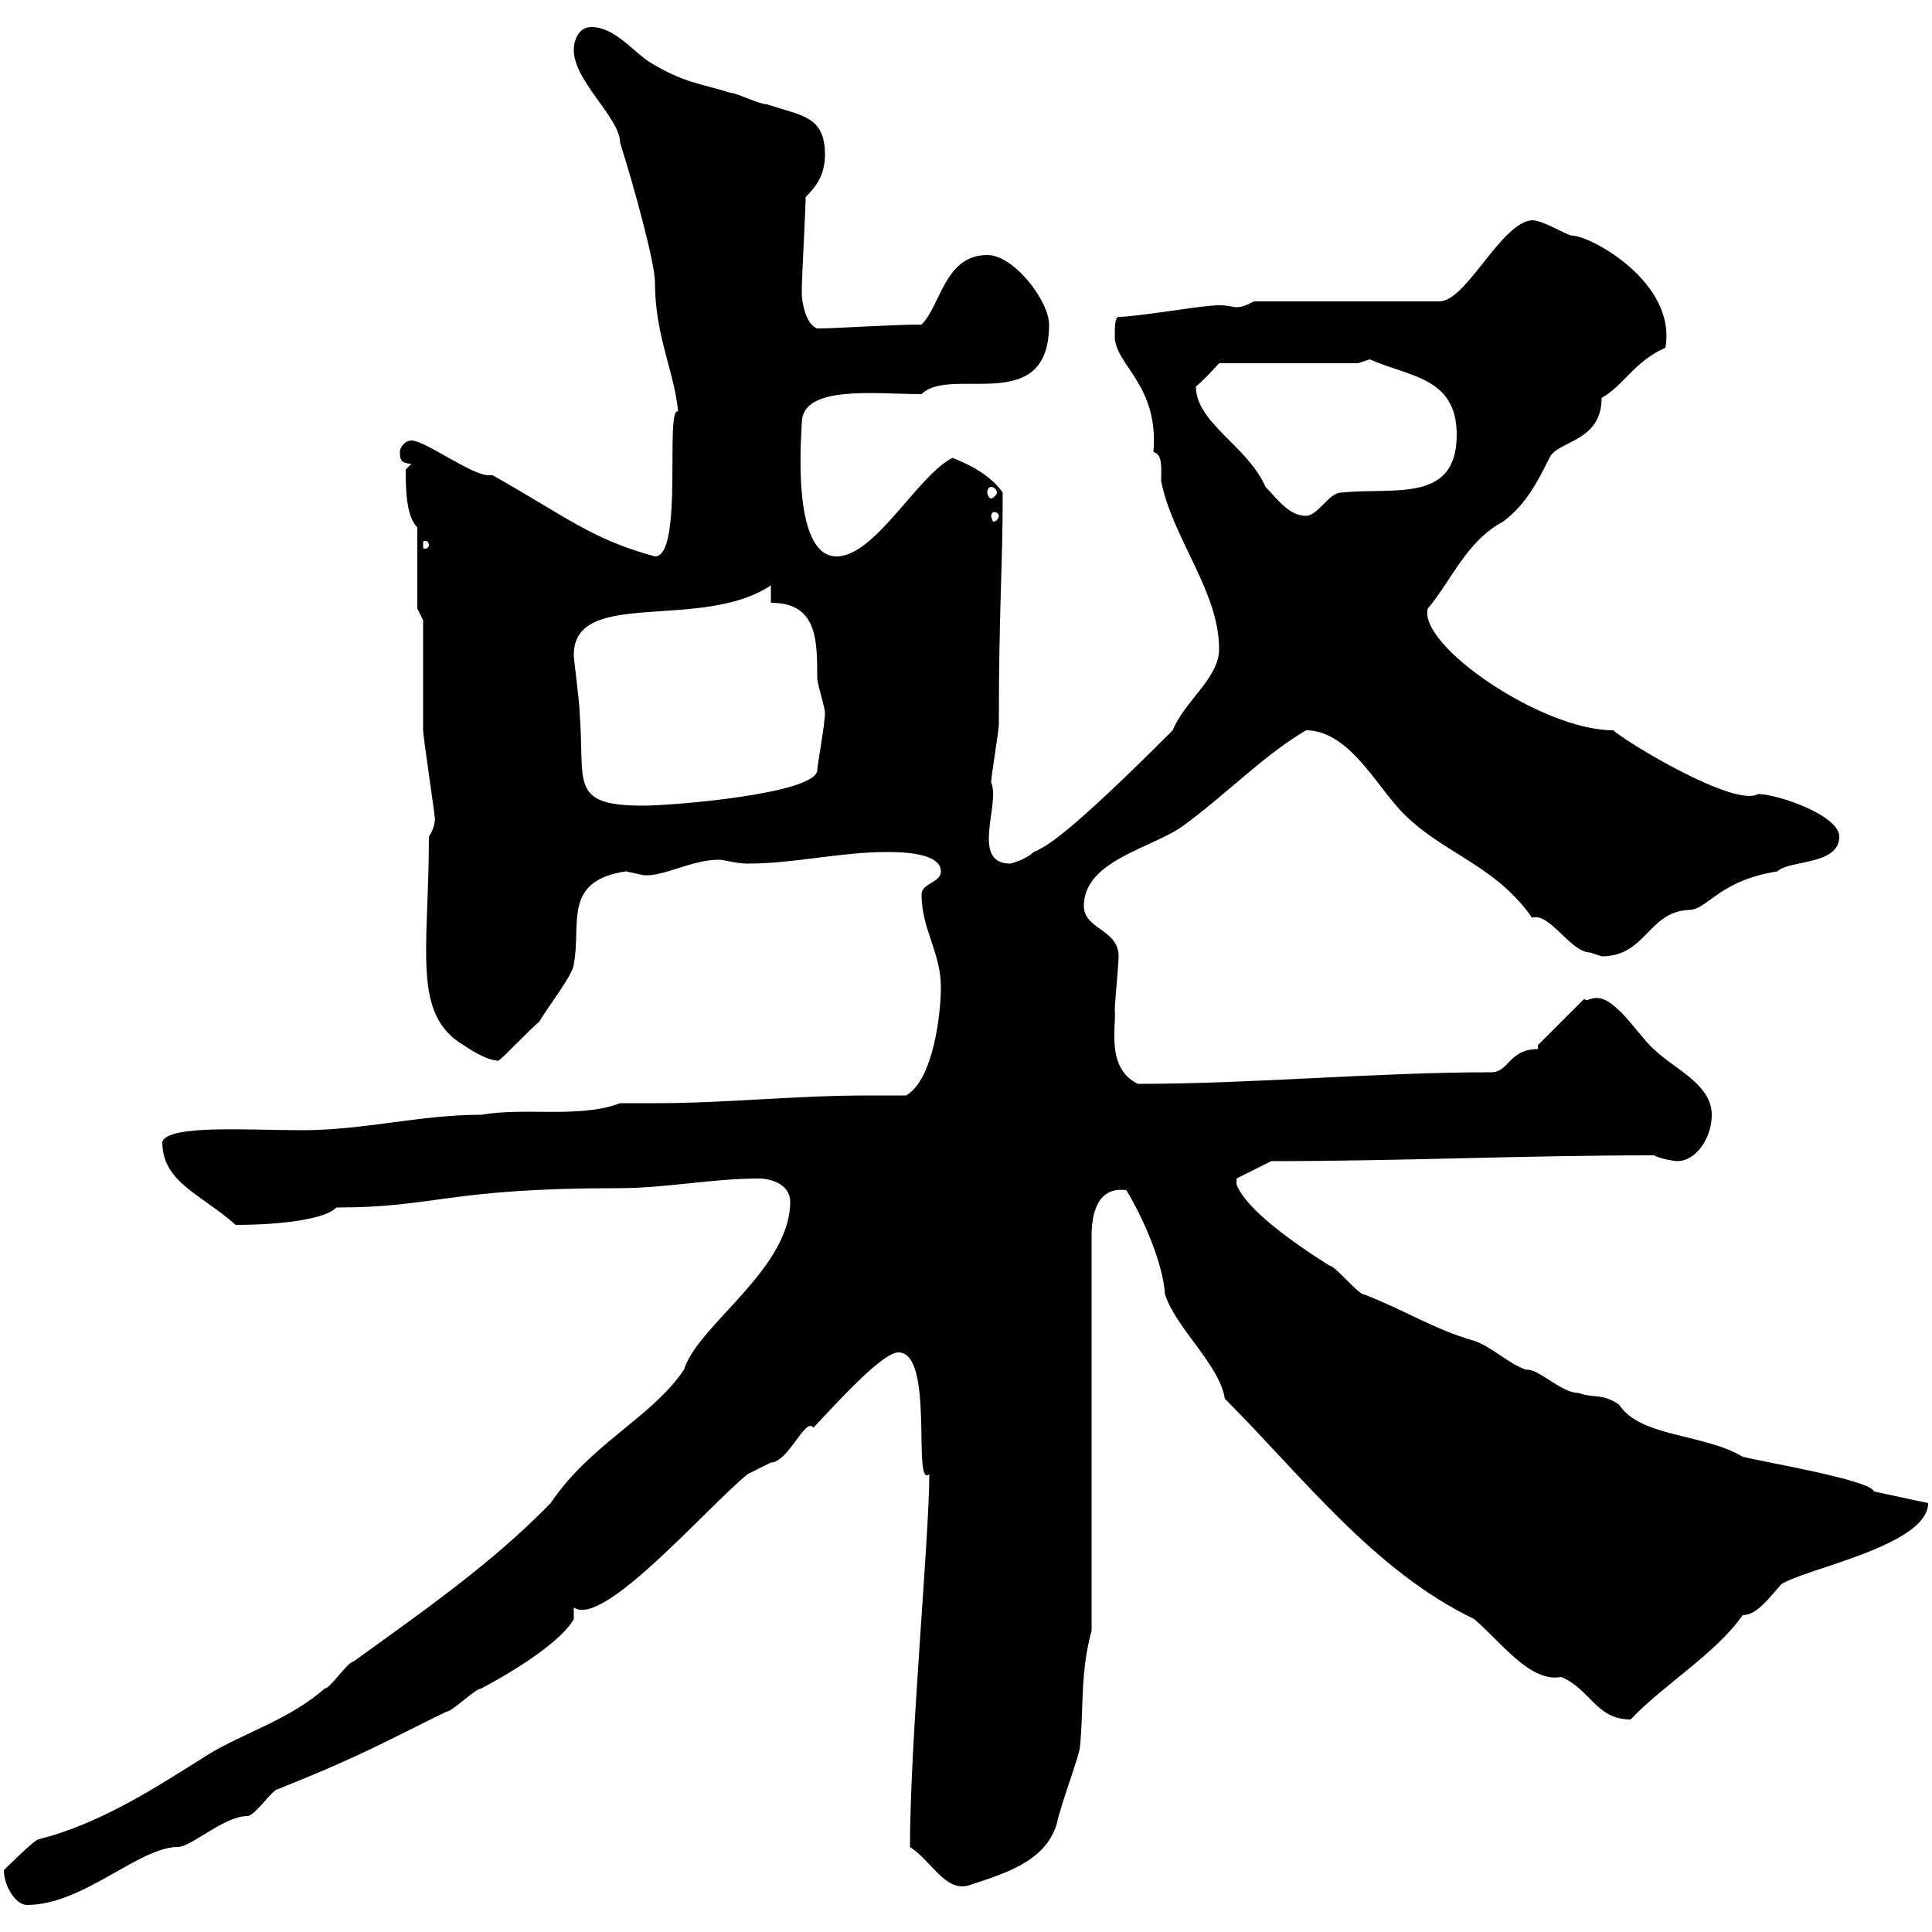 <svg xmlns="http://www.w3.org/2000/svg" xmlns:xlink="http://www.w3.org/1999/xlink" width="300" height="300"><path d="M0.60 290.40C0.60 292.80 2.40 295.80 4.20 295.80C12.90 295.80 21.60 286.80 27.60 286.80C29.70 286.80 34.80 282 38.40 282C39.60 282 42.30 277.80 43.20 277.80C56.70 272.40 60 270.30 69.30 265.80C70.20 265.80 73.80 262.20 74.70 262.20C80.40 259.20 87.30 254.70 89.10 251.40L89.10 249.60C93.60 252.90 109.80 234 116.10 228.90C116.10 228.90 119.70 227.10 119.70 227.10C122.40 227.10 125.10 219.90 126.30 221.70C130.50 217.20 137.10 210 139.50 210C145.20 210 141.60 231.30 144.30 228.90C144.30 238.80 141.30 270.30 141.30 286.80C144.60 288.90 146.70 293.70 150.30 292.80C155.70 291 162.30 289.20 164.10 283.20C164.70 280.20 167.70 272.40 167.70 271.20C168.30 265.20 167.70 259.80 169.50 253.20L169.50 192C169.50 189 170.10 184.20 174.90 184.80C177.60 189.30 180.60 196.20 180.90 201C182.70 206.40 189.30 211.80 190.20 217.20C202.20 229.20 213.30 243.90 228.90 251.40C233.10 255 237.60 261.30 242.40 260.40C246.90 262.20 247.80 267 253.20 267C258.30 261.60 266.40 256.80 270.60 250.80C272.70 250.80 274.50 248.40 276.60 246C280.20 243.60 299.40 240 299.40 233.40L291 231.60C290.40 229.80 274.20 227.10 270.60 226.20C264.60 222.60 254.70 223.20 251.40 218.10C248.70 216.30 247.80 217.20 245.10 216.30C242.40 216.30 238.80 212.40 237 212.70C234.30 211.80 231.60 209.10 228.90 208.20C222.60 206.40 218.10 203.40 211.80 201C210.90 201 207.30 196.50 206.40 196.50C200.70 192.90 193.50 187.80 192 183.90L192 183L197.40 180.30C217.80 180.30 236.40 179.40 256.80 179.40C258 180 260.10 180.30 260.40 180.30C263.40 180.30 265.80 176.70 265.80 173.10C265.80 168.30 259.80 165.90 256.80 162.90C255.90 162.30 252.30 157.50 251.40 156.90C247.80 153.30 246.60 156 246 155.10L238.80 162.30L238.80 162.90C234.30 162.90 234.30 166.50 231.60 166.50C213.60 166.50 194.70 168.30 176.70 168.30C171.60 165.90 173.40 159 173.10 156.90C173.10 155.70 173.70 149.70 173.70 148.50C173.70 144.30 168.30 144.30 168.30 140.70C168.30 133.50 179.10 131.70 183.90 128.10C190.80 123 196.20 117.30 202.80 113.40C208.80 113.40 213 120.60 216.30 124.50C222.60 132.30 231.60 133.50 237.90 142.50C240.60 141.60 243.90 147.90 246.90 147.90C246.90 147.90 248.70 148.50 248.70 148.50C255.60 148.50 255.90 141.60 262.20 141.30C265.20 141.30 266.70 136.80 276 135.30C277.80 133.50 285.60 134.40 285.60 129.90C285.60 126.60 276 123.30 273 123.30C269.40 125.40 252.90 115.50 250.50 113.40C239.40 113.40 220.20 100.20 221.70 94.50C225.30 90.30 227.70 84 233.40 81C237 78.30 238.80 74.70 240.60 71.10C241.80 68.40 248.70 68.70 248.70 61.80C252.30 59.70 253.80 56.10 258.60 54C260.40 43.80 246.90 36.60 244.20 36.60C243.30 36.60 239.70 34.20 237.90 34.20C233.10 34.50 227.70 46.80 223.50 46.80L194.70 46.80C193.50 47.40 192.90 47.70 192 47.70C191.40 47.70 190.80 47.40 189.30 47.40C186.60 47.40 176.70 49.20 173.70 49.20C173.10 49.20 173.10 51 173.10 52.20C173.10 56.70 180 59.70 179.10 70.20C180.60 70.50 180.30 72.90 180.30 74.70C182.10 83.70 189.30 91.80 189.30 100.80C189.30 105.30 183.90 108.90 182.10 113.40C165.90 129.60 162.60 131.40 160.50 132.30C159.30 133.50 156.90 134.10 156.90 134.10C150.60 134.10 155.40 124.80 153.90 121.50C153.90 120.60 155.10 113.40 155.10 112.50C155.10 93.90 155.70 88.80 155.70 76.50C153.90 73.80 150.30 72 147.90 71.10C142.50 73.80 135.90 86.40 129.90 86.40C122.70 86.40 124.50 66.90 124.50 65.70C124.50 59.70 135.90 61.20 143.10 61.20C147.60 56.70 162.90 64.80 162.90 50.40C162.90 46.80 157.50 39.60 153.30 39.60C146.70 39.60 146.10 47.40 143.10 50.40C138 50.40 130.20 51 126.90 51C125.10 50.40 124.50 46.80 124.50 45.60C124.50 45 124.50 45 124.50 45C124.50 43.20 125.10 32.40 125.10 30.60C126.90 28.80 128.10 27 128.10 24C128.10 18 124.50 18 119.10 16.20C117.90 16.20 114.30 14.40 113.40 14.40C108.60 12.90 106.20 12.90 100.80 9.60C98.10 7.80 95.40 4.20 91.80 4.20C90 4.20 89.10 6 89.10 7.80C89.10 12.60 96.30 18.30 96.30 22.20C98.40 28.80 101.70 40.80 101.70 43.80C101.70 52.20 104.70 57.60 105.30 63.90C103.20 63 106.20 86.40 101.70 86.40C91.80 83.70 88.20 80.40 76.50 73.80C76.20 73.80 76.20 73.80 75.90 73.80C73.20 73.80 66 68.40 63.90 68.40C63 68.40 62.10 69.30 62.10 70.20C62.10 71.10 62.10 72 63.90 72C63.90 72 63 72.90 63 72.90C63 75.60 63 80.10 64.80 81.90L64.80 94.50L65.70 96.30C65.70 99 65.70 110.70 65.70 113.40C65.70 114.30 67.50 126.30 67.50 126.90C67.50 126.60 67.80 128.10 66.60 129.90C66.60 147.60 63.90 157.50 72 162.30C72.90 162.90 75.60 164.70 77.40 164.70C78.30 164.10 82.80 159.30 83.70 158.70C84.90 156.60 89.10 151.20 89.10 149.70C90.30 143.40 87.30 136.80 97.20 135.30C97.20 135.30 99.90 135.90 99.90 135.90C102.90 136.20 107.40 133.50 111.60 133.50C112.50 133.50 114.30 134.10 116.10 134.10C123.30 134.10 130.50 132.30 137.70 132.30C139.50 132.30 146.10 132.30 146.10 135.30C146.10 137.10 143.10 137.10 143.10 138.90C143.10 144.30 146.10 147.90 146.10 153.30C146.10 157.50 144.90 167.70 140.70 170.10C138.60 170.10 136.80 170.10 135 170.10C123.30 170.10 112.80 171.30 102 171.30C99.90 171.30 98.10 171.30 96.30 171.30C90 173.70 81.60 171.90 74.70 173.10C65.10 173.10 56.70 175.50 46.80 175.50C38.70 175.50 26.10 174.60 25.20 177.30C25.20 183.60 31.20 185.40 36.60 190.20C45 190.20 51 189 52.20 187.50C67.80 187.50 69.30 184.50 96 184.50C103.50 184.50 110.40 183 117.90 183C119.70 183 122.70 183.90 122.70 186.60C122.70 197.10 108.30 205.80 106.20 212.70C101.10 220.20 91.80 224.10 85.50 233.40C76.20 243 64.80 250.80 54.90 258C54 258 51.30 262.20 50.40 262.20C45 267 37.80 269.10 32.40 272.40C24.30 277.50 15.60 283.20 6 285.60C5.40 285.60 0.60 290.40 0.60 290.40ZM89.10 101.70C89.10 91.20 108.90 98.10 119.70 90.90L119.70 93.60C126.90 93.60 126.90 99.30 126.90 105.30C126.90 106.20 128.10 109.80 128.10 110.70C128.10 112.50 126.90 118.80 126.90 119.70C126.30 123.30 104.40 125.10 99.90 125.10C88.20 125.10 90.90 121.50 90 110.70C90 108.90 89.10 102.60 89.10 101.70ZM66.60 84.60C66.60 85.20 66 85.20 66 85.20C65.70 85.20 65.70 85.20 65.70 84.60C65.70 84 65.70 84 66 84C66 84 66.60 84 66.60 84.60ZM155.10 80.10C155.10 80.40 154.80 81 154.20 81C154.20 81 153.90 80.40 153.90 80.10C153.90 79.80 154.20 79.50 154.20 79.50C154.80 79.50 155.10 79.80 155.10 80.10ZM185.70 60C186.60 59.40 189.30 56.40 189.30 56.40L210.90 56.40C210.90 56.40 212.70 55.80 212.70 55.80C218.70 58.50 226.20 58.50 226.20 67.50C226.20 78.30 216.30 75.60 208.20 76.50C206.40 76.50 204.60 80.10 202.80 80.10C200.10 80.10 198.30 77.40 196.50 75.60C193.80 69.30 185.70 65.70 185.70 60ZM153.90 75.60C154.20 75.60 154.80 75.90 154.80 76.50C154.80 76.80 154.20 77.40 153.90 77.40C153.60 77.40 153.30 76.80 153.30 76.50C153.30 75.90 153.60 75.60 153.90 75.60Z"/></svg>